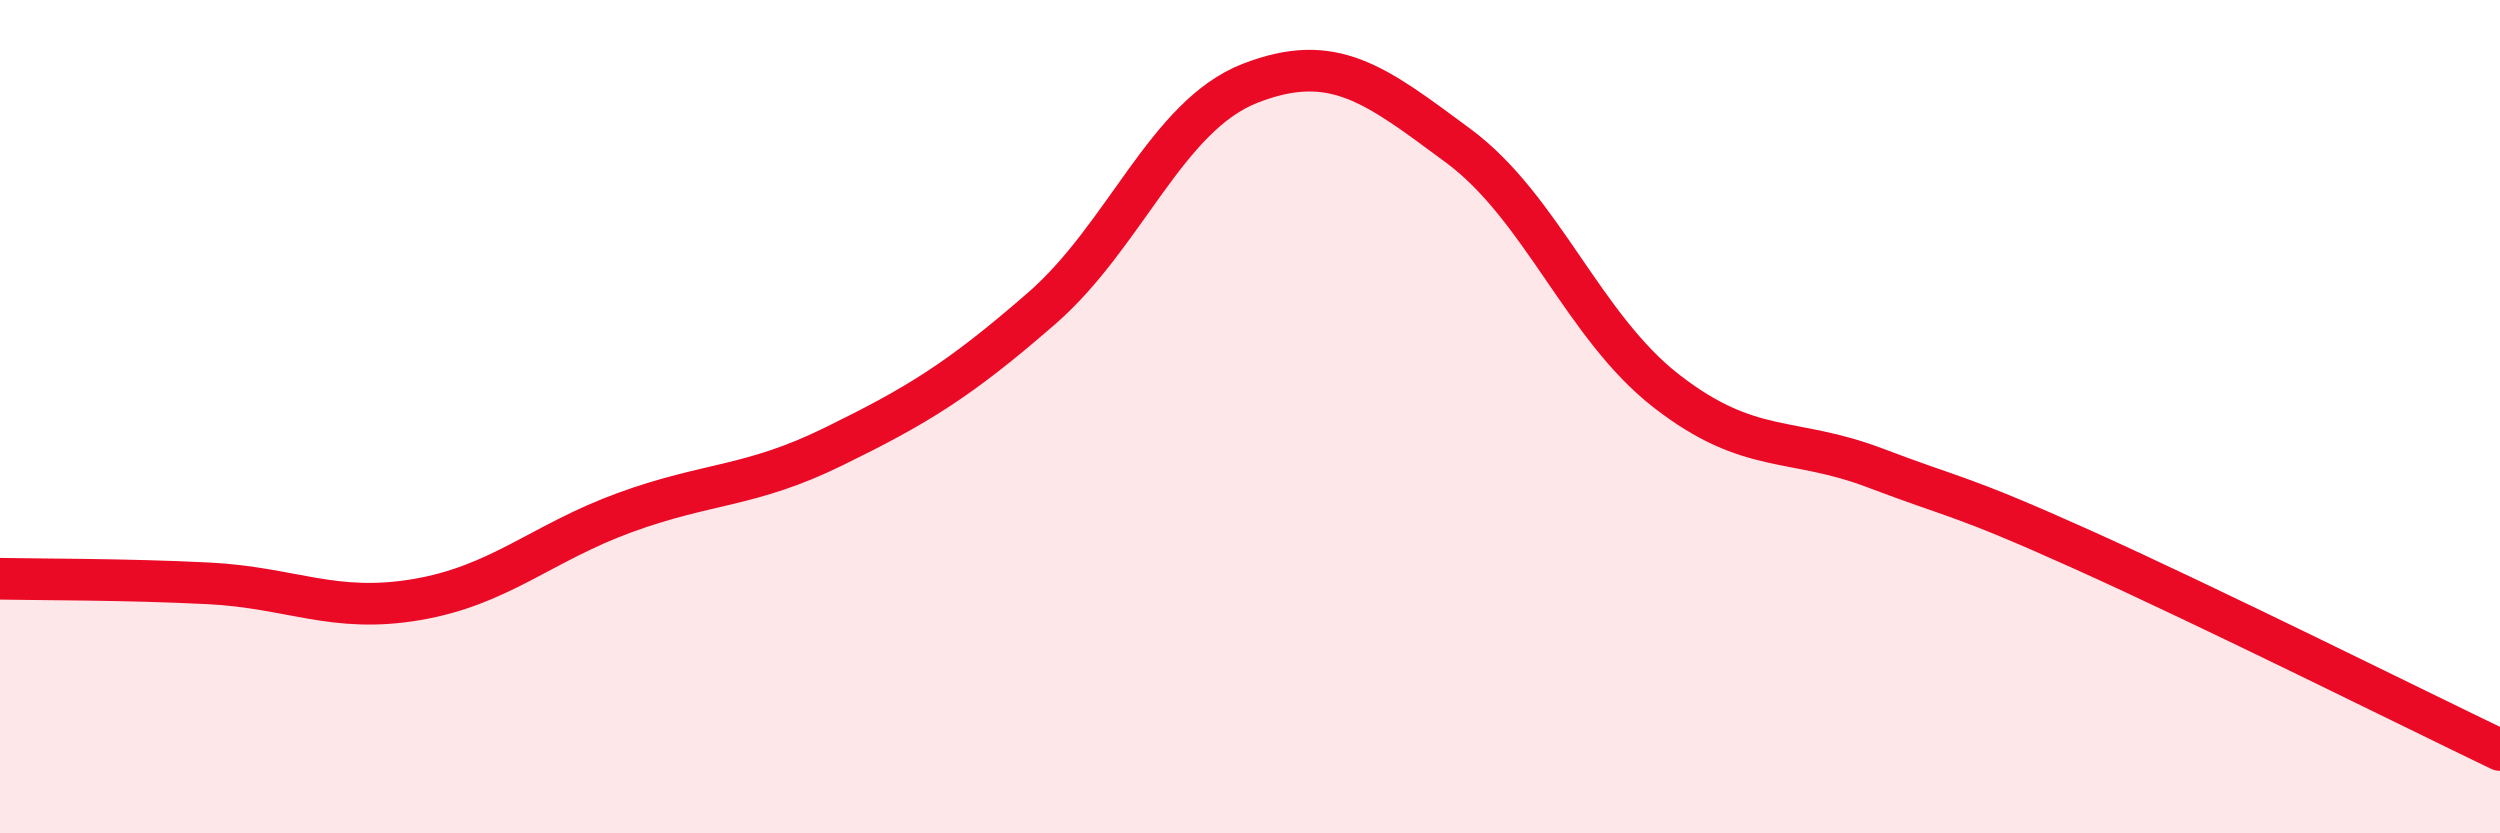 
    <svg width="60" height="20" viewBox="0 0 60 20" xmlns="http://www.w3.org/2000/svg">
      <path
        d="M 0,13.89 C 1,13.91 3,13.9 5,14 C 7,14.1 8,14.73 10,14.39 C 12,14.05 13,13.03 15,12.3 C 17,11.57 18,11.7 20,10.72 C 22,9.74 23,9.14 25,7.4 C 27,5.66 28,2.78 30,2 C 32,1.22 33,2.02 35,3.5 C 37,4.98 38,7.84 40,9.39 C 42,10.94 43,10.47 45,11.23 C 47,11.99 47,11.85 50,13.2 C 53,14.55 58,17.04 60,18L60 20L0 20Z"
        fill="#EB0A25"
        opacity="0.1"
        stroke-linecap="round"
        stroke-linejoin="round"
      />
      <path
        d="M 0,13.89 C 1,13.91 3,13.9 5,14 C 7,14.1 8,14.73 10,14.39 C 12,14.05 13,13.03 15,12.3 C 17,11.57 18,11.7 20,10.72 C 22,9.74 23,9.14 25,7.4 C 27,5.66 28,2.78 30,2 C 32,1.22 33,2.02 35,3.5 C 37,4.98 38,7.84 40,9.39 C 42,10.94 43,10.47 45,11.23 C 47,11.99 47,11.85 50,13.2 C 53,14.55 58,17.04 60,18"
        stroke="#EB0A25"
        stroke-width="1"
        fill="none"
        stroke-linecap="round"
        stroke-linejoin="round"
      />
    </svg>
  